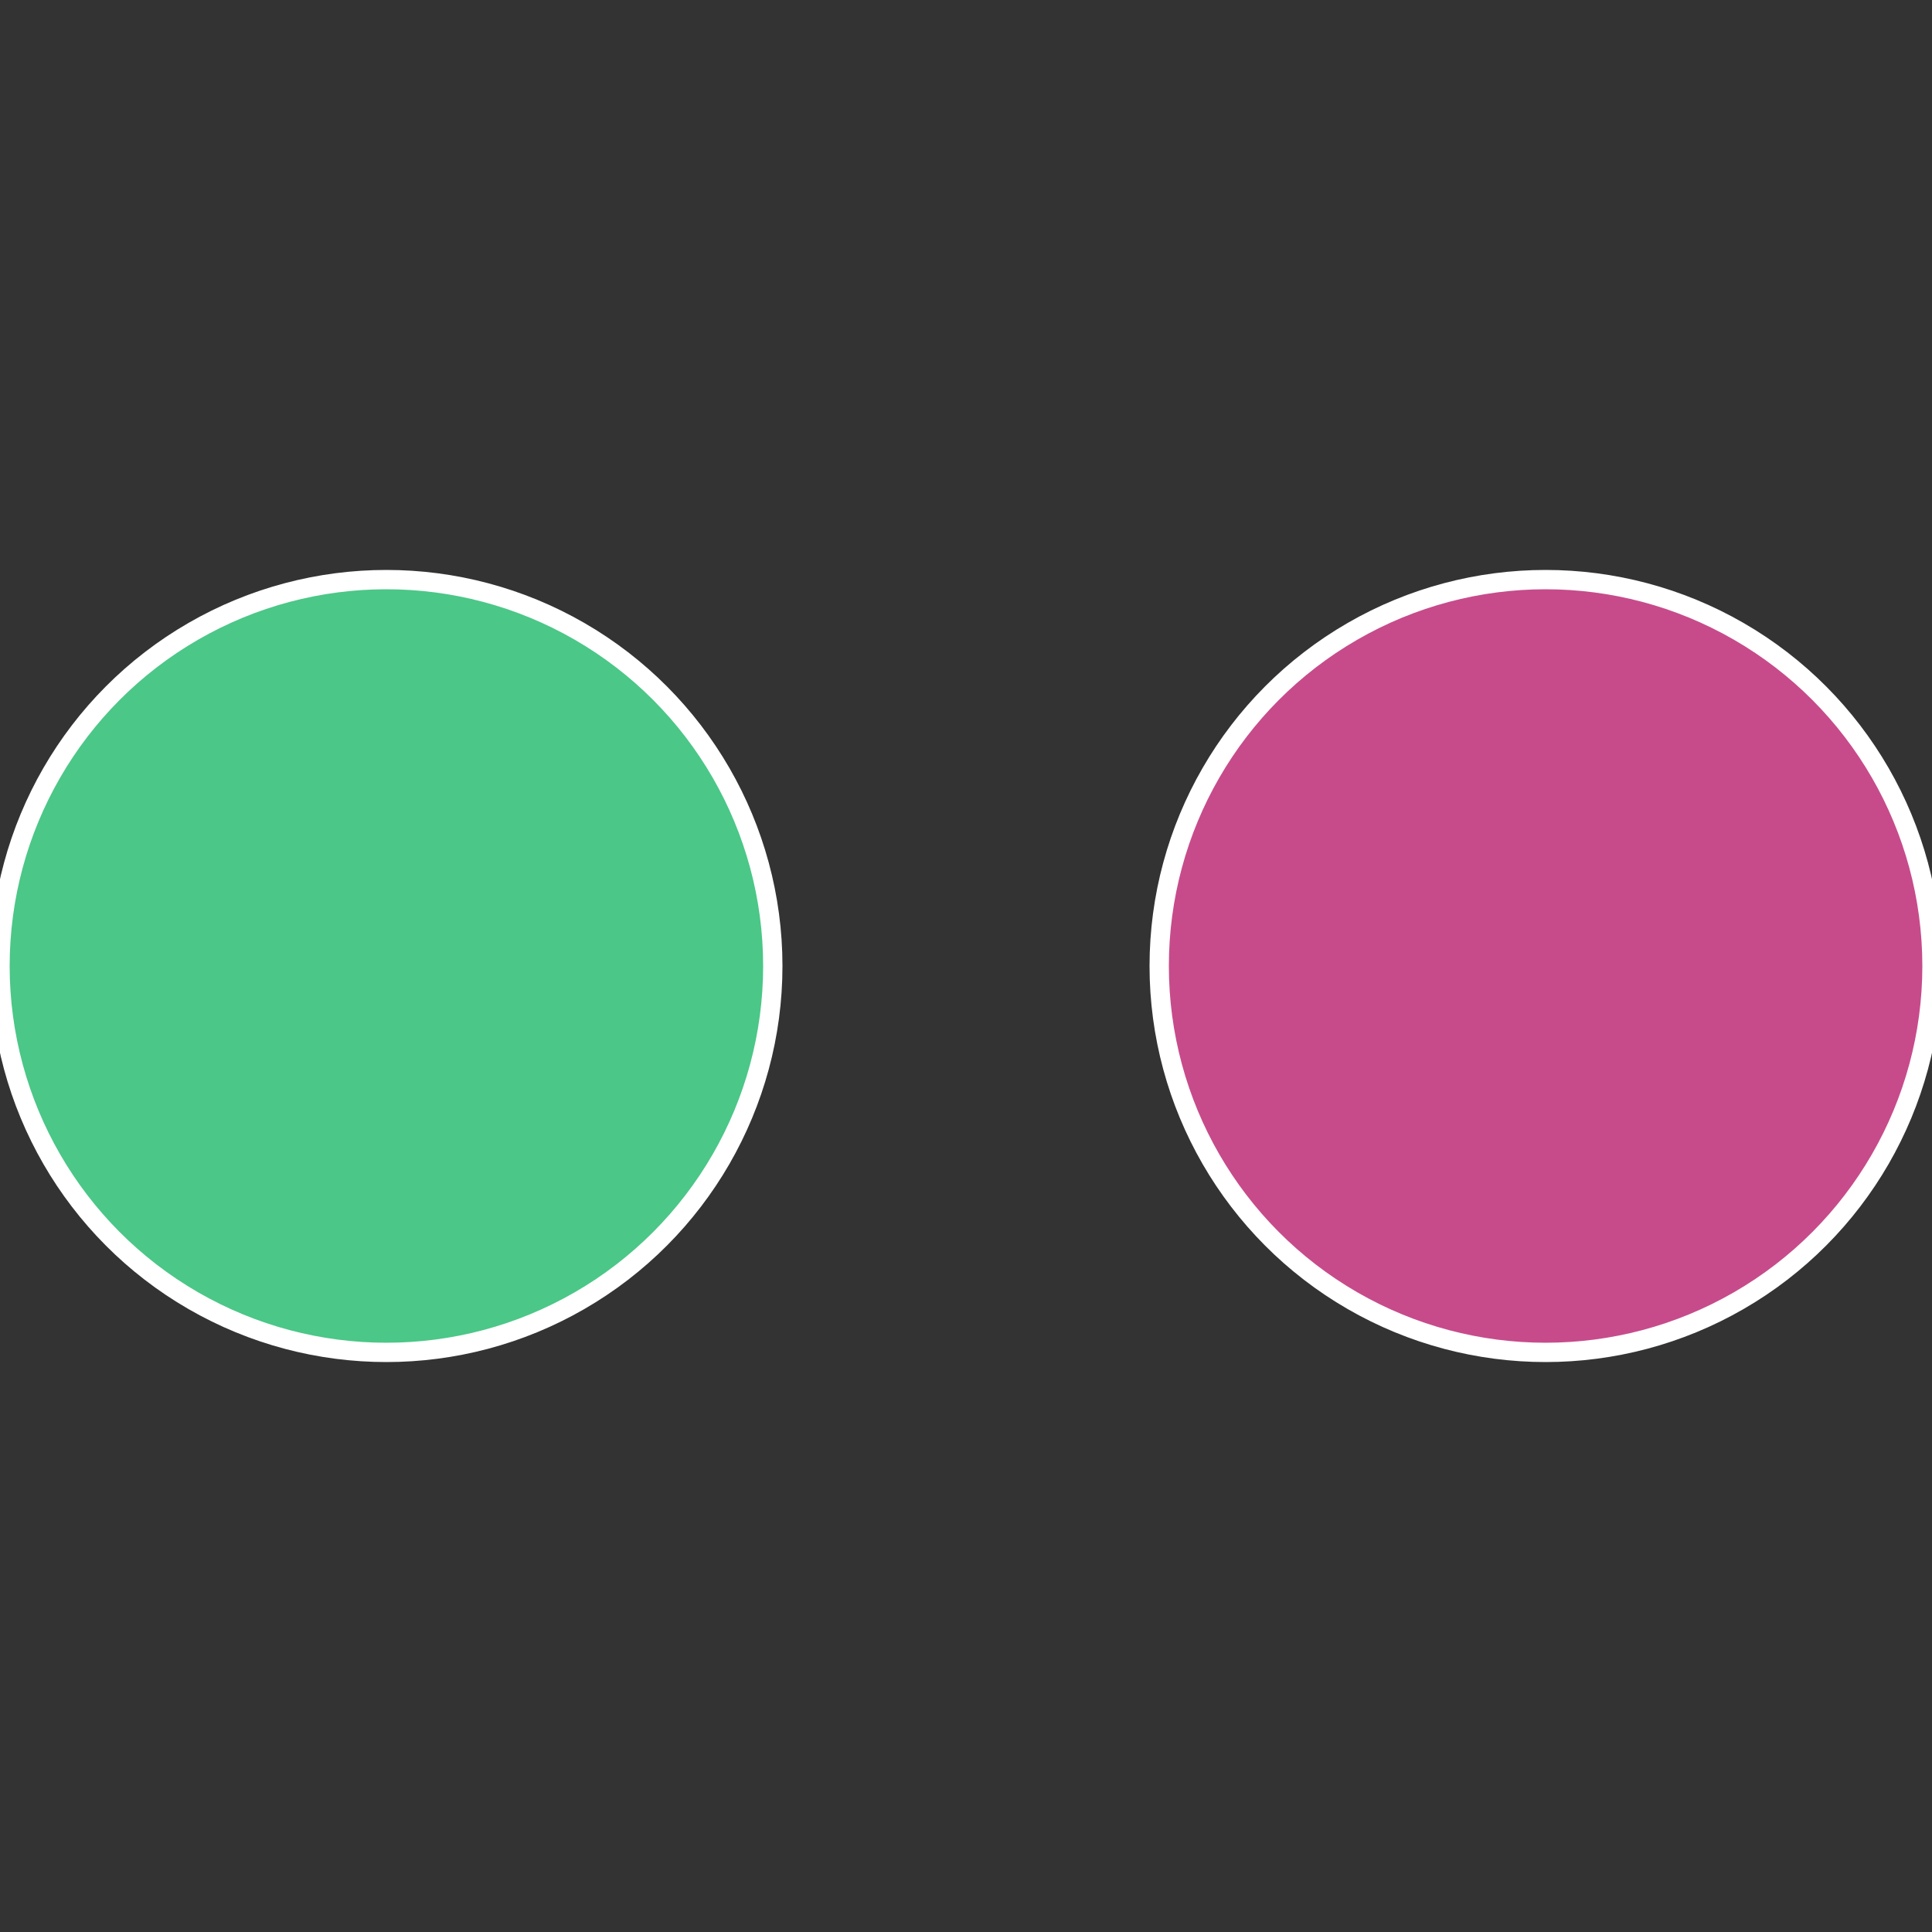 <?xml version="1.0" standalone="no"?>
<svg width="500" height="500" viewBox="-1 -1 2 2" xmlns="http://www.w3.org/2000/svg">
 
                <rect x="-1" y="-1" width="2" height="2" fill="#333333" stroke="none"/>
 
                <circle cx="0.6" cy="0" r="0.4" fill="#c74b8b" stroke="#fff" stroke-width="1%" />
             
                <circle cx="-0.6" cy="7.3478807948841E-17" r="0.4" fill="#4bc787" stroke="#fff" stroke-width="1%" />
            </svg>
